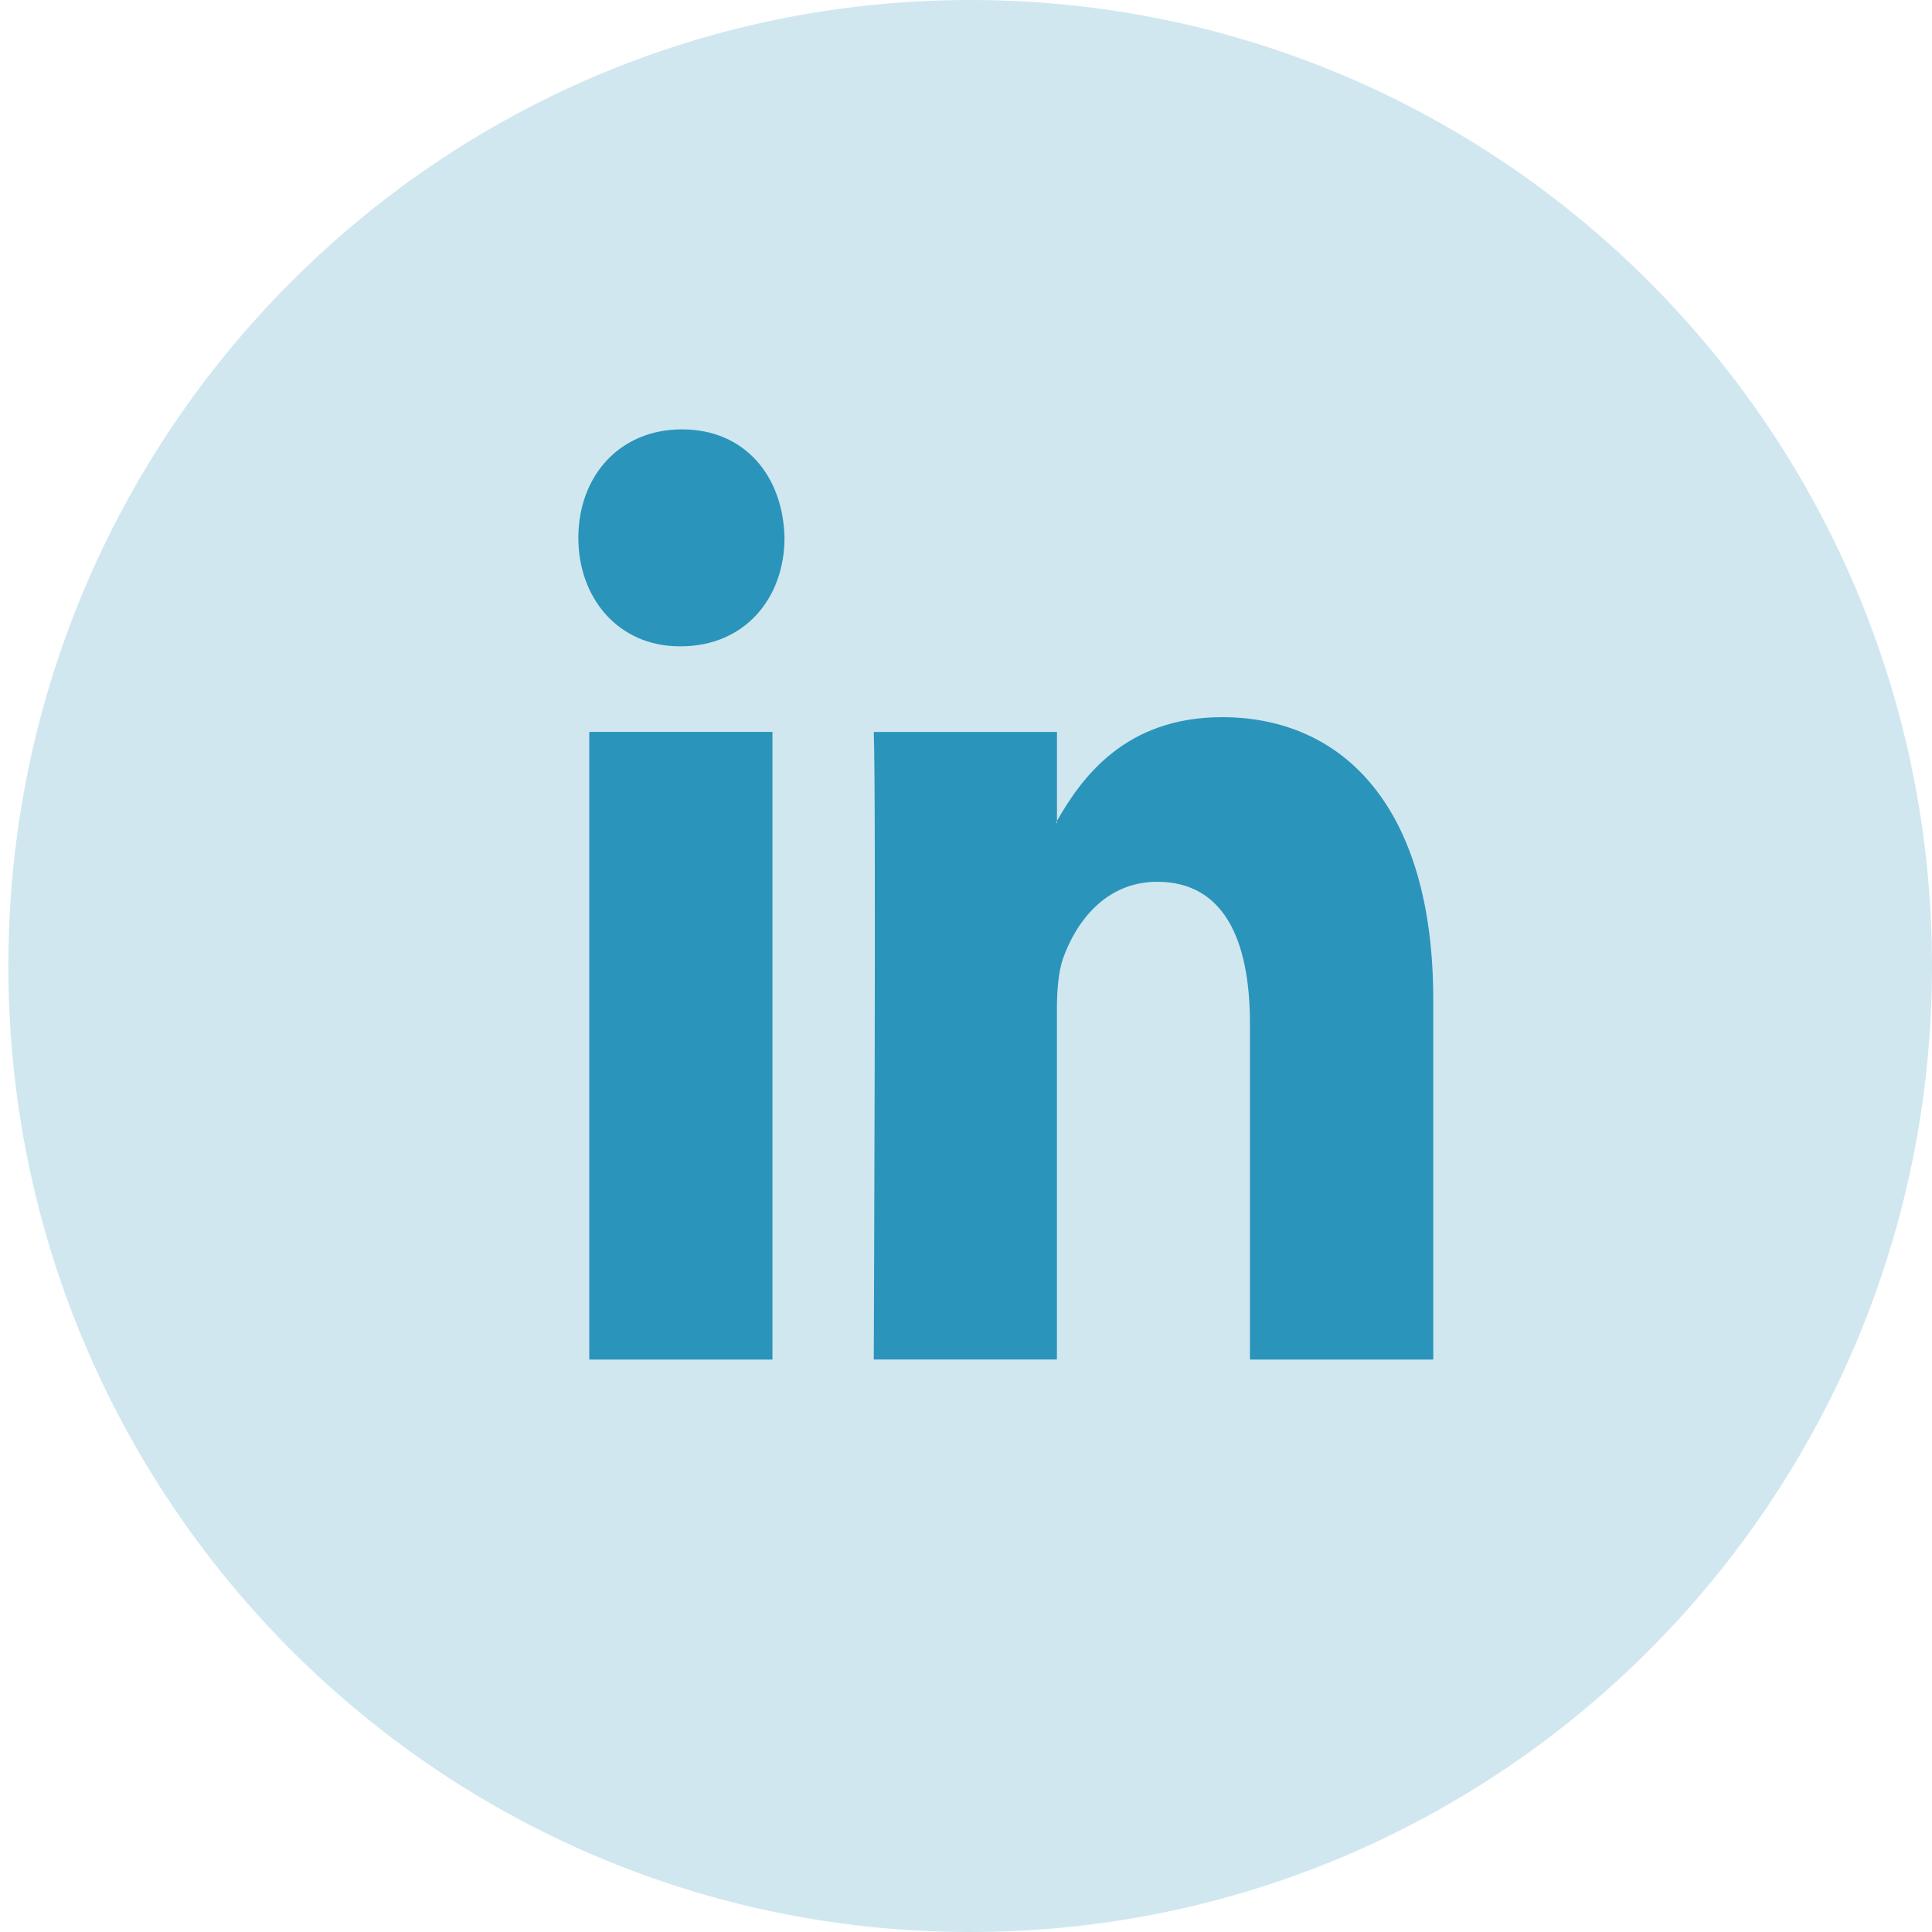<?xml version="1.0" standalone="no"?>
<!-- Generator: Adobe Fireworks 10, Export SVG Extension by Aaron Beall (http://fireworks.abeall.com) . Version: 0.6.1  -->
<!DOCTYPE svg PUBLIC "-//W3C//DTD SVG 1.1//EN" "http://www.w3.org/Graphics/SVG/1.1/DTD/svg11.dtd">
<svg id="Untitled-P%E1gina%201" viewBox="0 0 34 34" style="background-color:#ffffff00" version="1.1"
	xmlns="http://www.w3.org/2000/svg" xmlns:xlink="http://www.w3.org/1999/xlink" xml:space="preserve"
	x="0px" y="0px" width="34px" height="34px"
>
	<g>
		<path id="Ellipse" opacity="0.22" d="M 0.147 17 C 0.147 7.611 7.725 0 17.074 0 C 26.422 0 34 7.611 34 17 C 34 26.389 26.422 34 17.074 34 C 7.725 34 0.147 26.389 0.147 17 Z" fill="#2b94ba"/>
		<path id="Forma%201" d="M 25.223 17.593 L 25.223 23.926 L 21.997 23.926 L 21.997 18.015 C 21.997 16.529 21.532 15.518 20.365 15.518 C 19.472 15.518 18.946 16.202 18.71 16.861 C 18.626 17.098 18.6 17.429 18.6 17.757 L 18.6 23.925 L 15.377 23.925 C 15.377 23.925 15.42 13.917 15.377 12.881 L 18.601 12.881 L 18.601 14.446 C 18.596 14.459 18.587 14.47 18.583 14.484 L 18.601 14.484 L 18.601 14.446 C 19.032 13.694 19.794 12.621 21.508 12.621 C 23.634 12.622 25.223 14.2 25.223 17.593 ZM 12.003 7.556 C 10.9 7.556 10.178 8.38 10.178 9.466 C 10.178 10.523 10.879 11.374 11.961 11.374 L 11.981 11.374 C 13.108 11.374 13.806 10.523 13.806 9.466 C 13.784 8.38 13.108 7.556 12.003 7.556 ZM 10.37 23.926 L 13.594 23.926 L 13.594 12.88 L 10.37 12.88 L 10.37 23.926 Z" fill="#2b94ba"/>
	</g>
</svg>